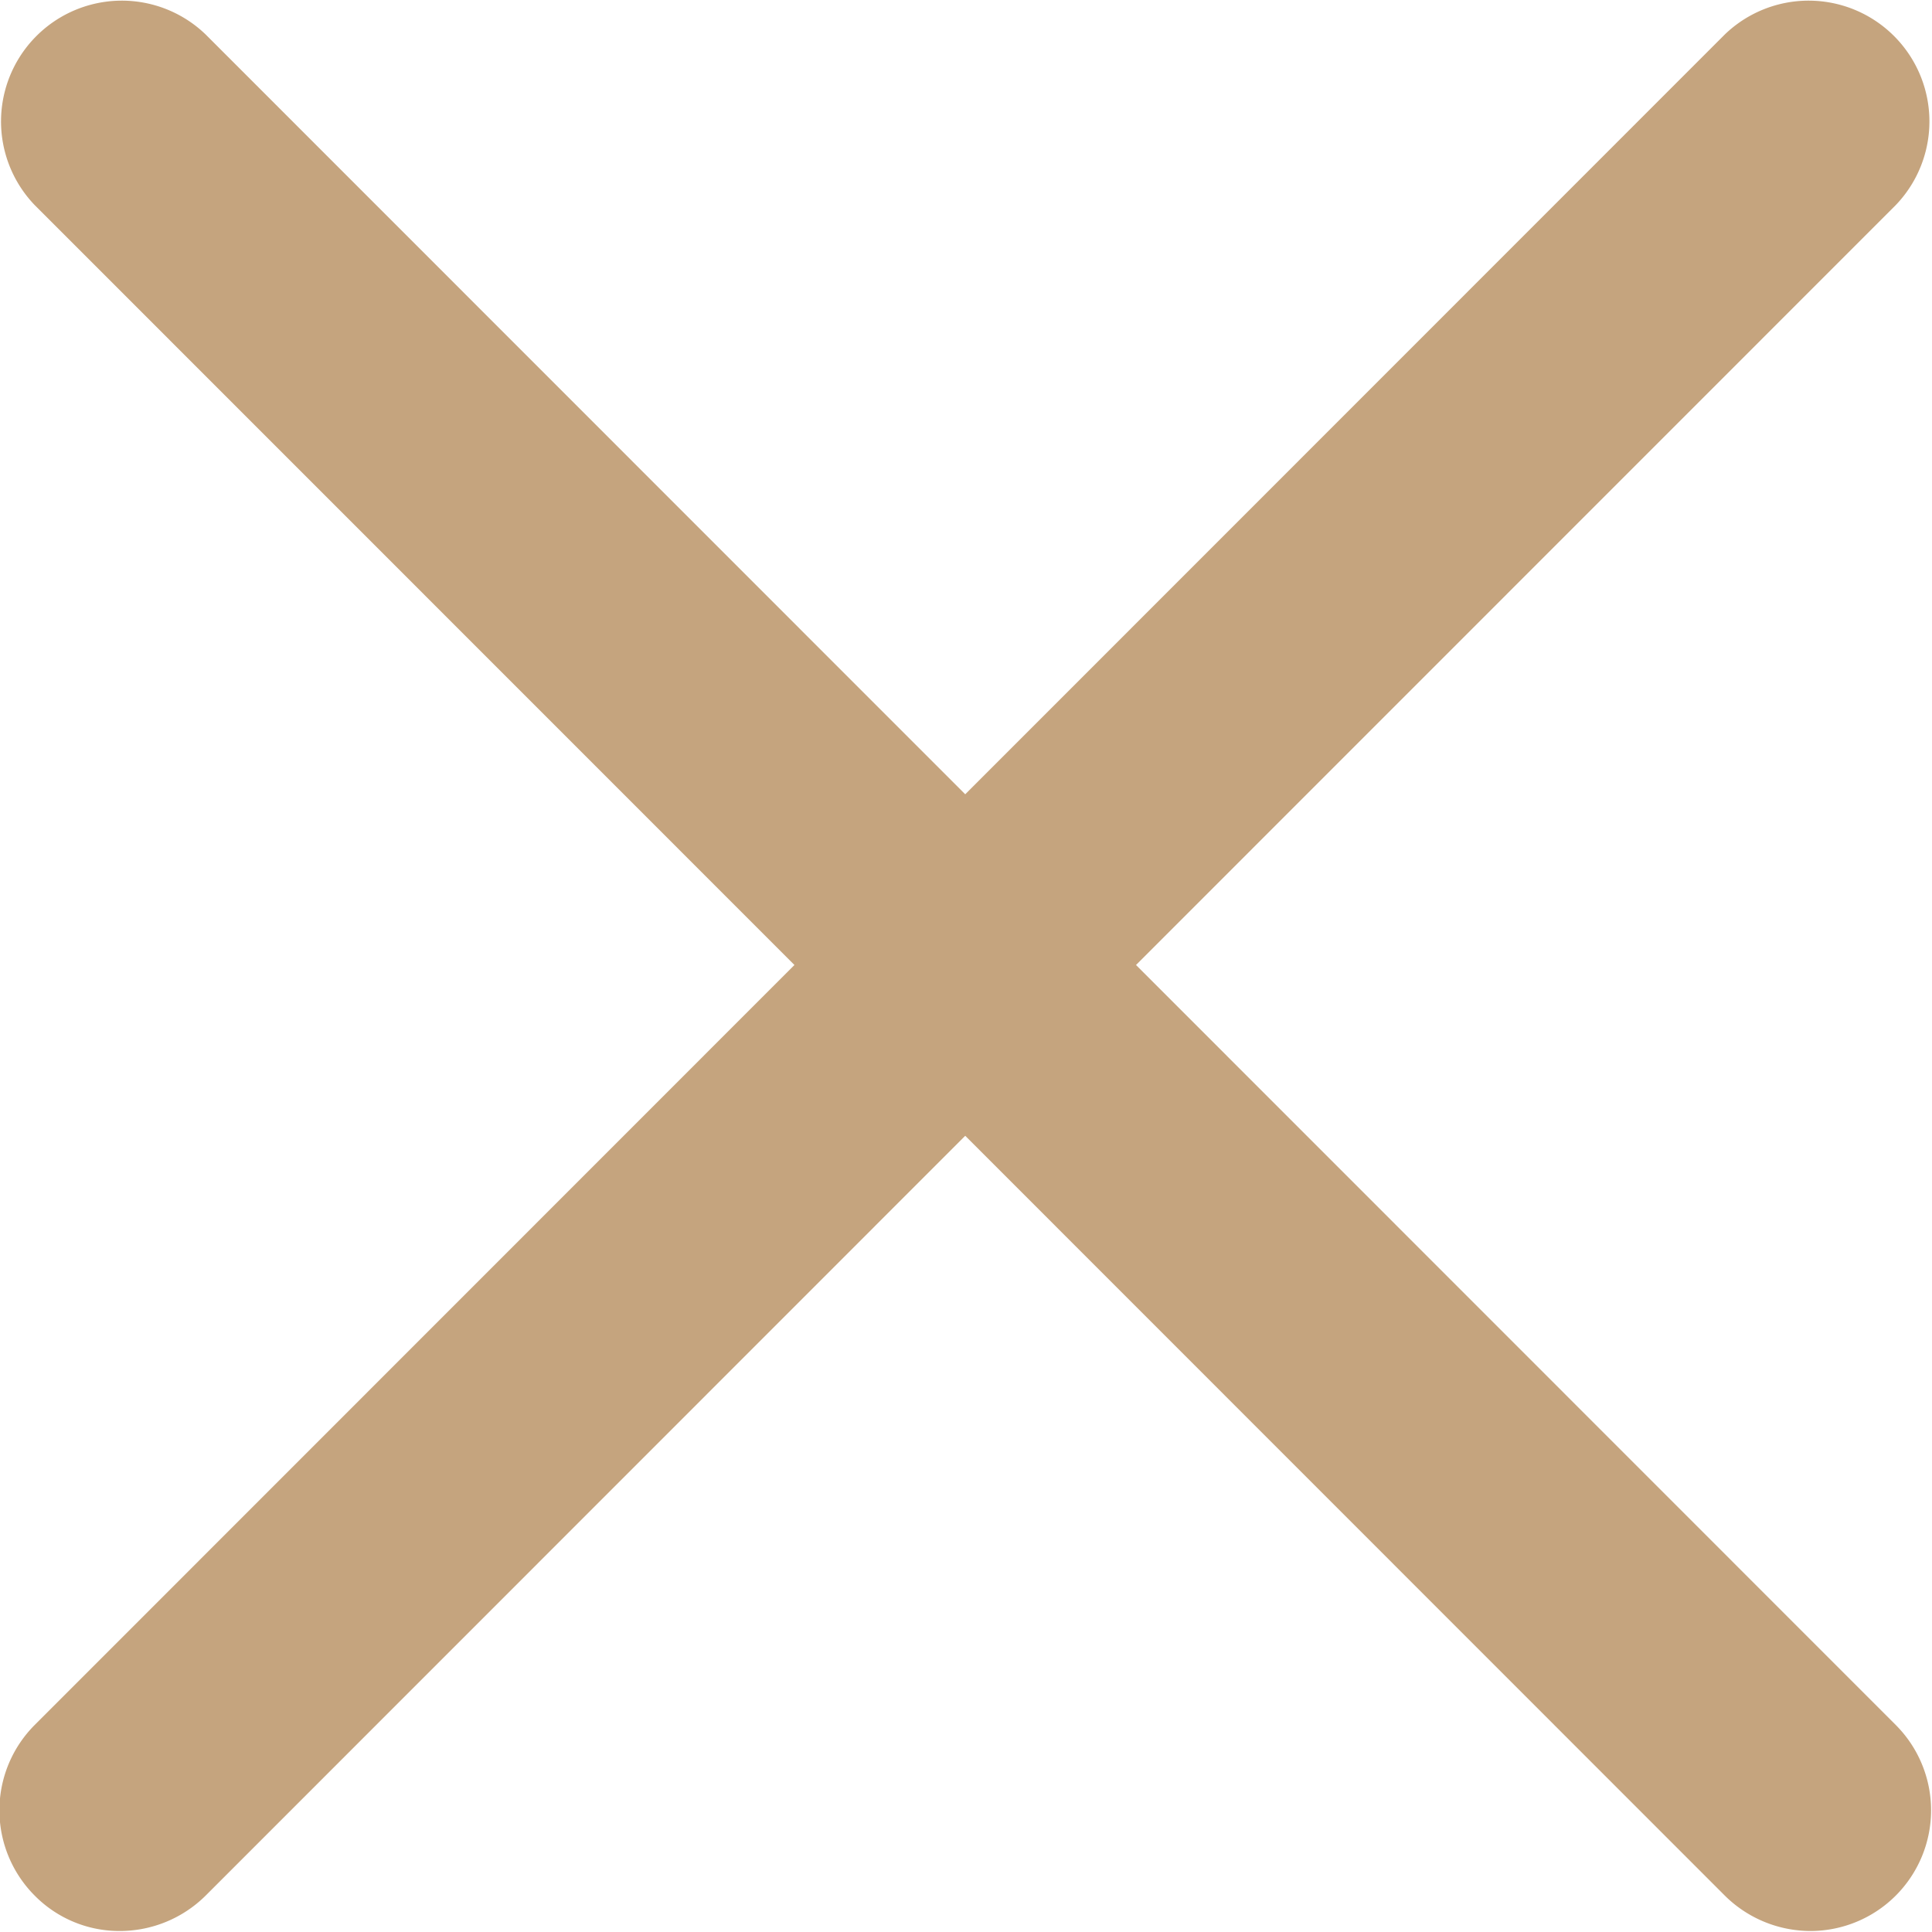 <svg xmlns="http://www.w3.org/2000/svg" width="25" height="25"><path d="M14.7 12.487l9.83-9.832a1.563 1.563 0 0 0-2.21-2.21l-9.83 9.833L2.66.445a1.563 1.563 0 0 0-2.21 2.21l9.83 9.832L.45 22.32a1.563 1.563 0 0 0 0 2.21 1.538 1.538 0 0 0 1.1.457 1.577 1.577 0 0 0 1.11-.457l9.83-9.833 9.83 9.833a1.577 1.577 0 0 0 1.11.457 1.562 1.562 0 0 0 1.1-2.667z" fill="#c5a47e " fill-rule="evenodd" opacity="1"/></svg>